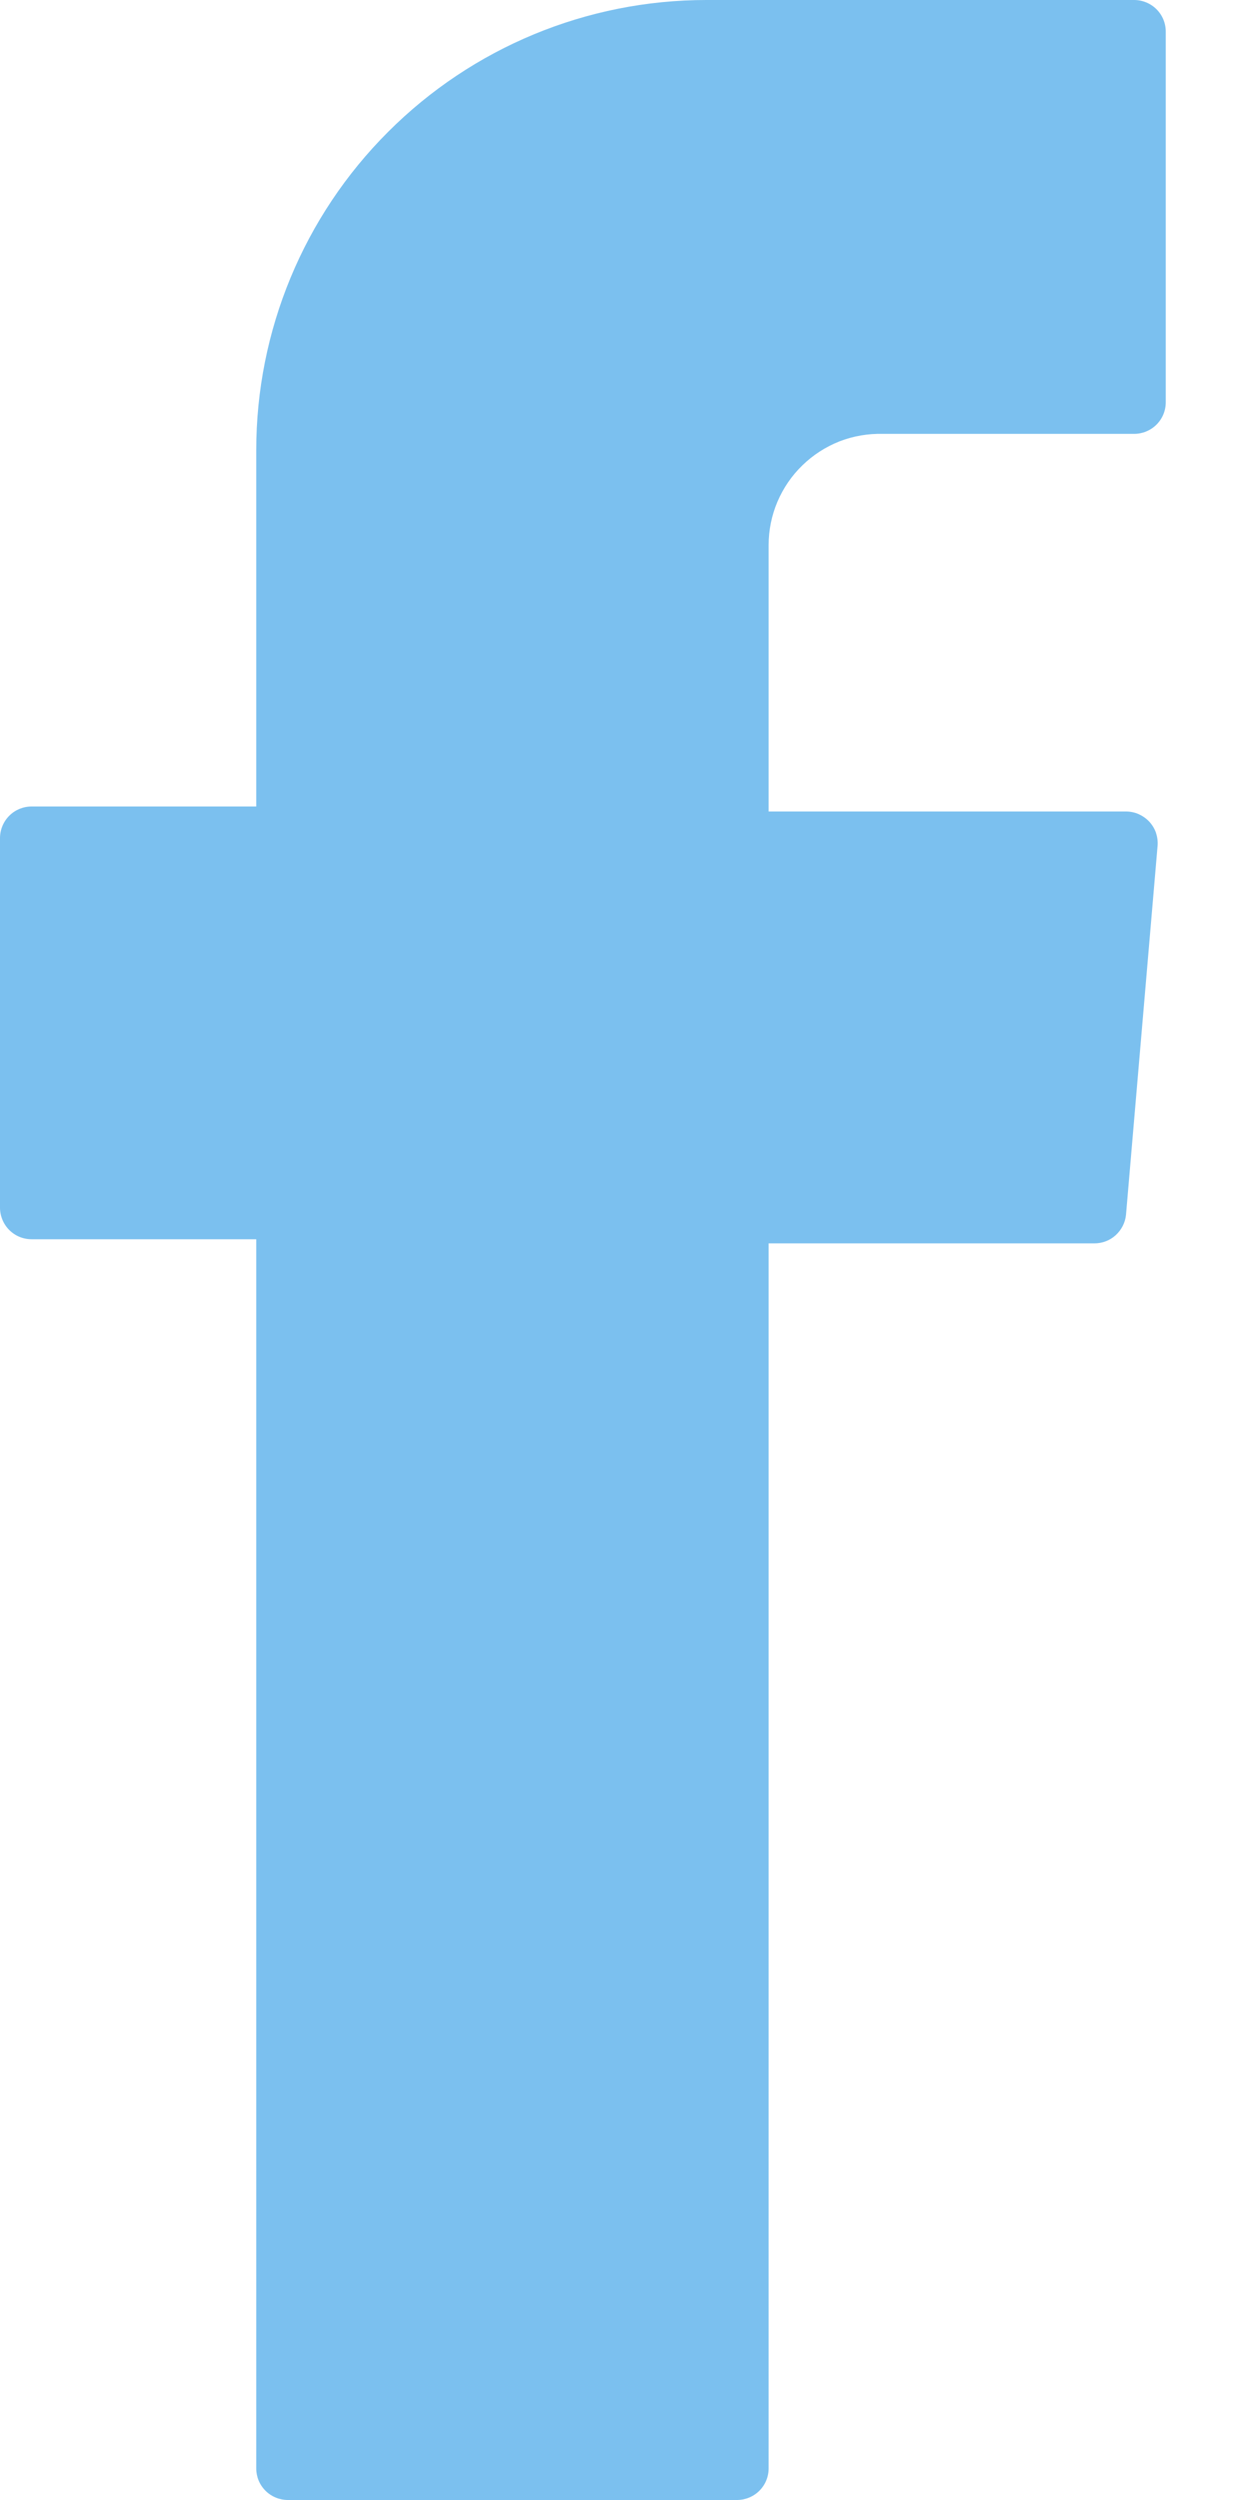 <svg width="10" height="20" viewBox="0 0 10 20" fill="none" xmlns="http://www.w3.org/2000/svg">
<path fill-rule="evenodd" clip-rule="evenodd" d="M2.05 10.078V19.747C2.05 19.814 2.076 19.878 2.124 19.926C2.171 19.973 2.236 20 2.303 20H5.896C5.963 20 6.028 19.973 6.075 19.926C6.123 19.878 6.149 19.814 6.149 19.747V9.947H8.755C8.818 9.947 8.879 9.924 8.925 9.882C8.972 9.839 9.002 9.781 9.008 9.718L9.261 6.762C9.263 6.727 9.258 6.693 9.247 6.66C9.235 6.627 9.217 6.598 9.193 6.572C9.169 6.547 9.14 6.527 9.109 6.513C9.077 6.499 9.042 6.492 9.008 6.492H6.149V4.361C6.149 4.242 6.173 4.124 6.219 4.015C6.266 3.905 6.333 3.806 6.419 3.723C6.504 3.64 6.605 3.575 6.716 3.531C6.827 3.488 6.945 3.468 7.064 3.471H9.073C9.14 3.471 9.205 3.444 9.252 3.397C9.3 3.349 9.326 3.285 9.326 3.218V0.253C9.326 0.186 9.3 0.122 9.252 0.074C9.205 0.027 9.14 0 9.073 0H5.651C4.696 0 3.78 0.379 3.105 1.055C2.429 1.73 2.05 2.646 2.05 3.601V6.452H0.253C0.186 6.452 0.122 6.478 0.074 6.526C0.027 6.573 0 6.638 0 6.705V9.661C0 9.728 0.027 9.793 0.074 9.84C0.122 9.888 0.186 9.914 0.253 9.914H2.05V10.078Z" fill="#7BC0EF"/>
</svg>
